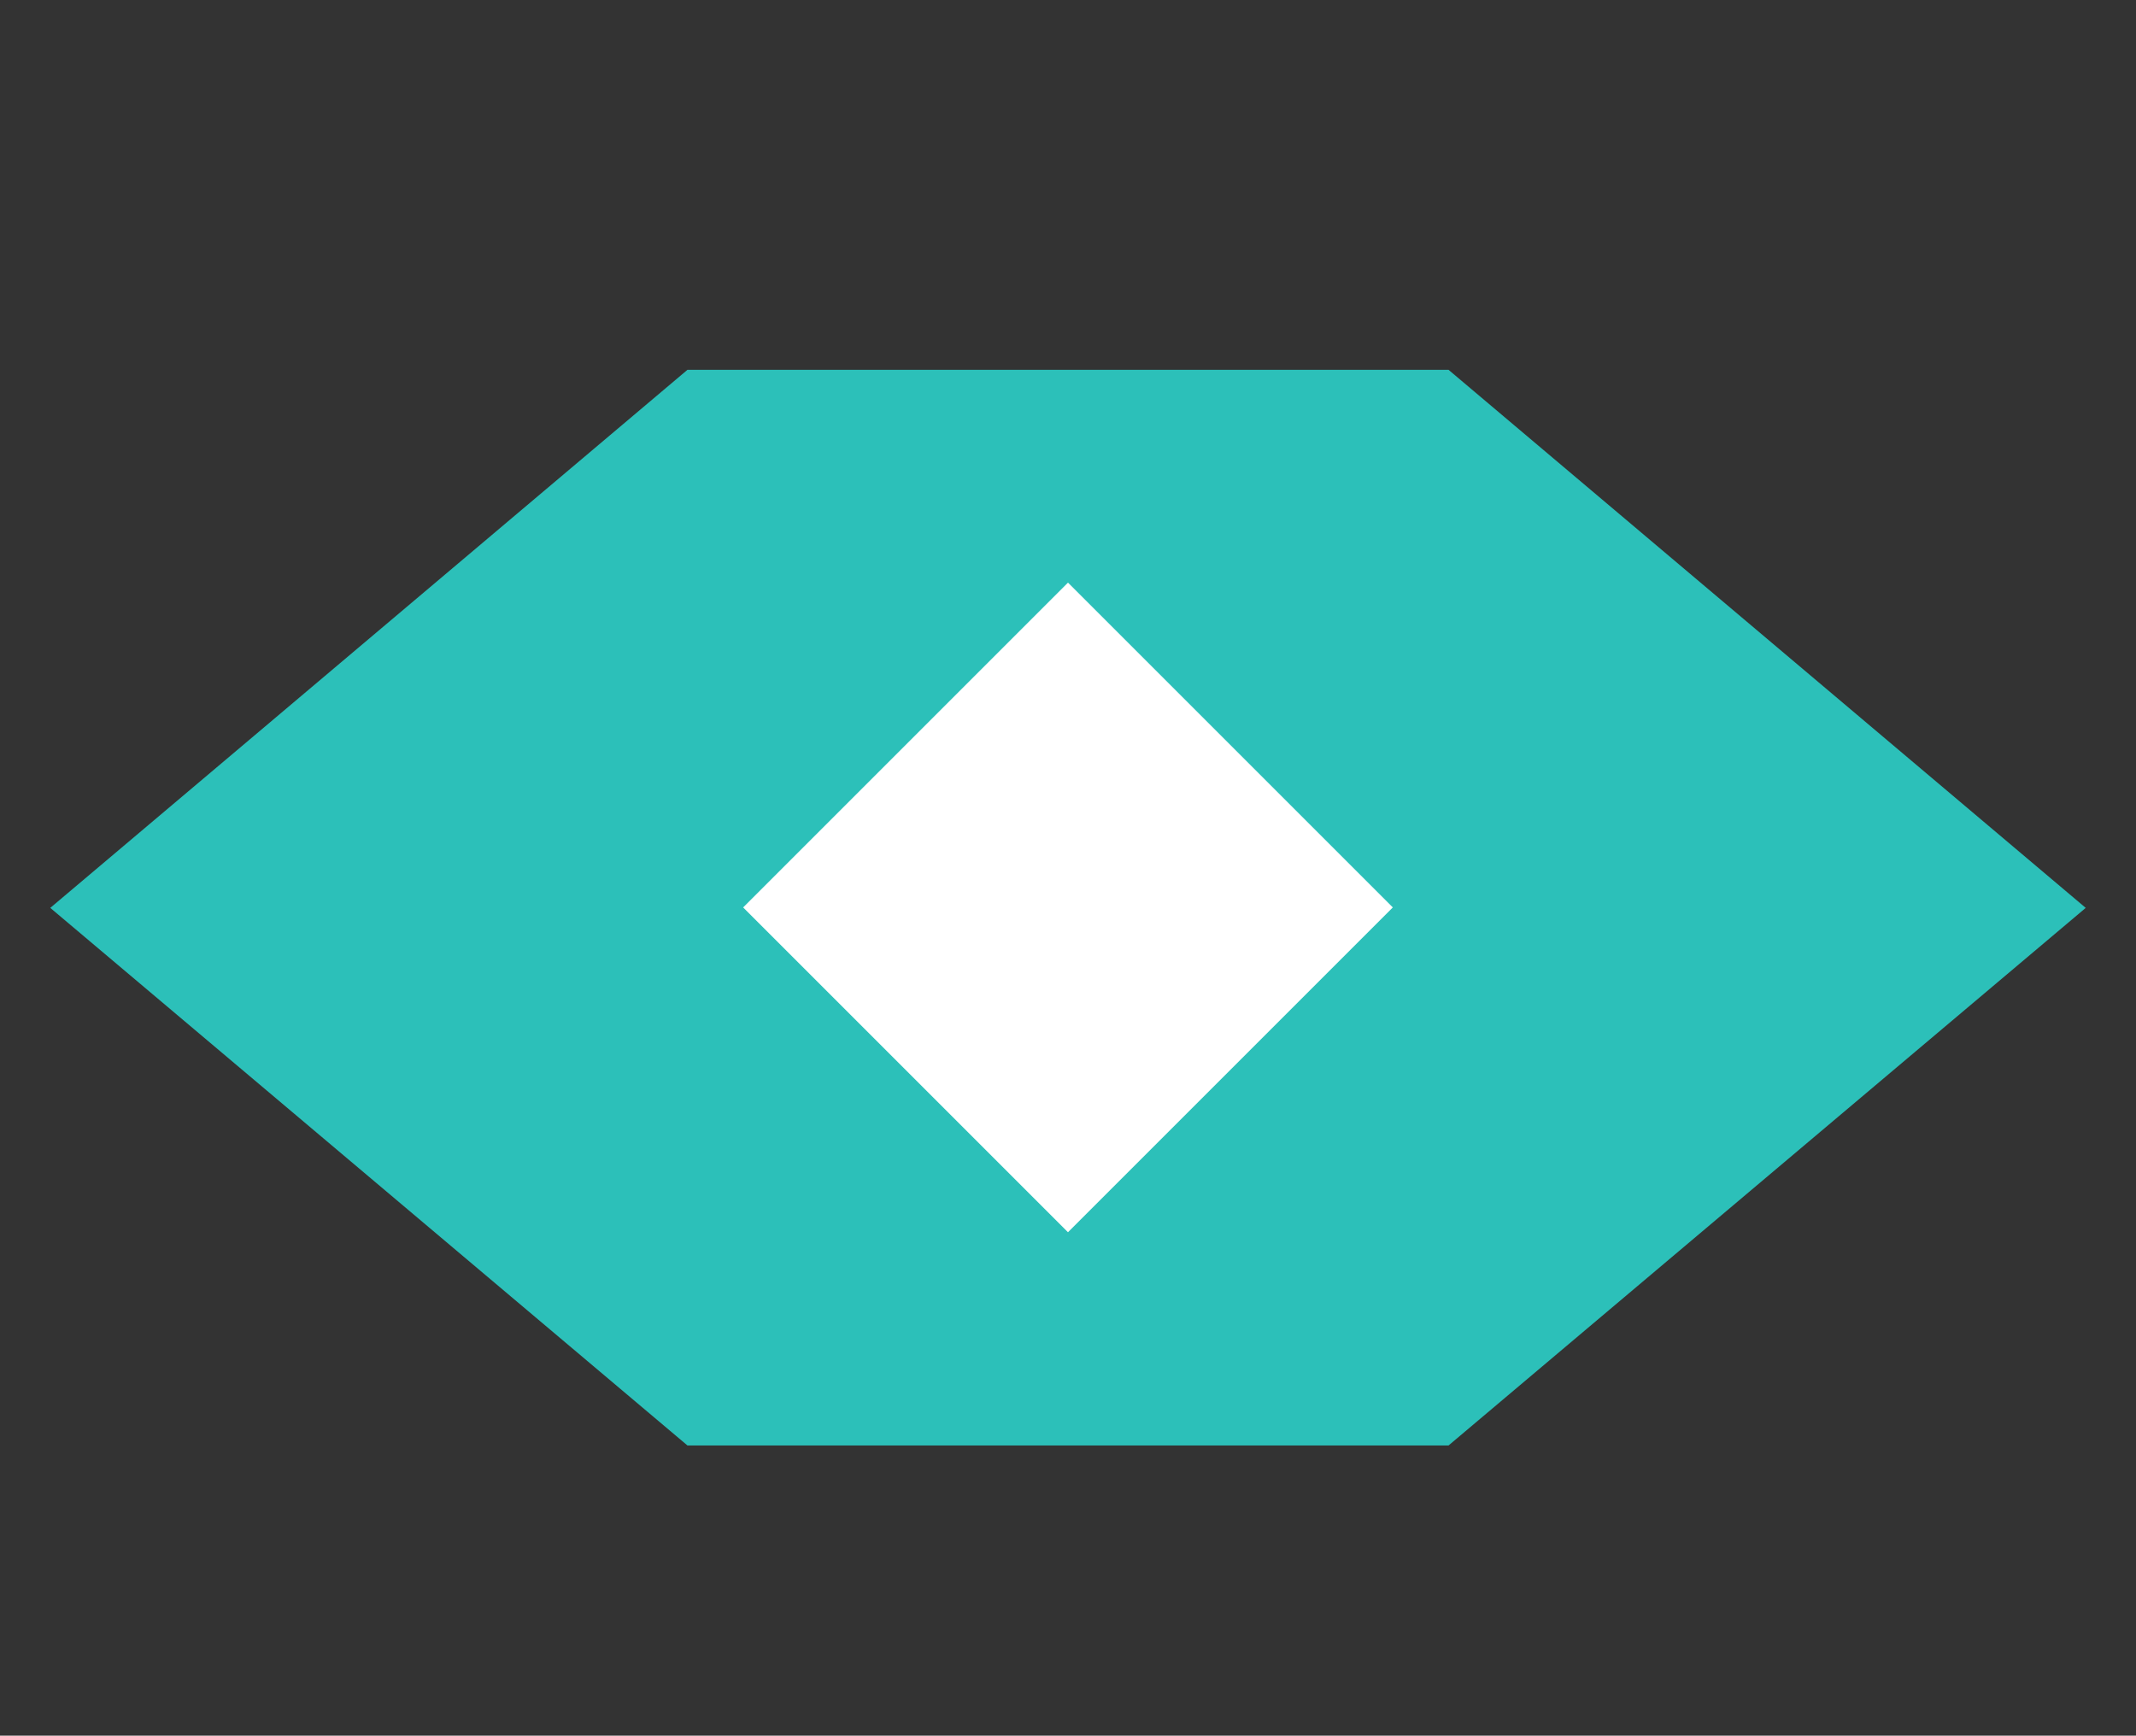 <svg xmlns="http://www.w3.org/2000/svg" xmlns:xlink="http://www.w3.org/1999/xlink" id="Layer_1" x="0px" y="0px" viewBox="0 0 42.91 34.87" style="enable-background:new 0 0 42.91 34.87;" xml:space="preserve">
<rect x="0" y="0" width="42.91" height="34.87" fill="#333333" stroke="none"/>
<style type="text/css">
	.st0{fill:#2CC0B9;}
	.st1{fill:#FFFFFF;}
</style>
<polygon id="XMLID_150_" class="st0" points="41.9,18.24 29.1,7.43 13.81,7.43 1.01,18.24 13.81,29.04 29.1,29.04 "></polygon>
<rect id="XMLID_149_" x="16.84" y="13.62" transform="matrix(0.707 0.707 -0.707 0.707 19.178 -9.83)" class="st1" width="9.23" height="9.23"></rect>
</svg>